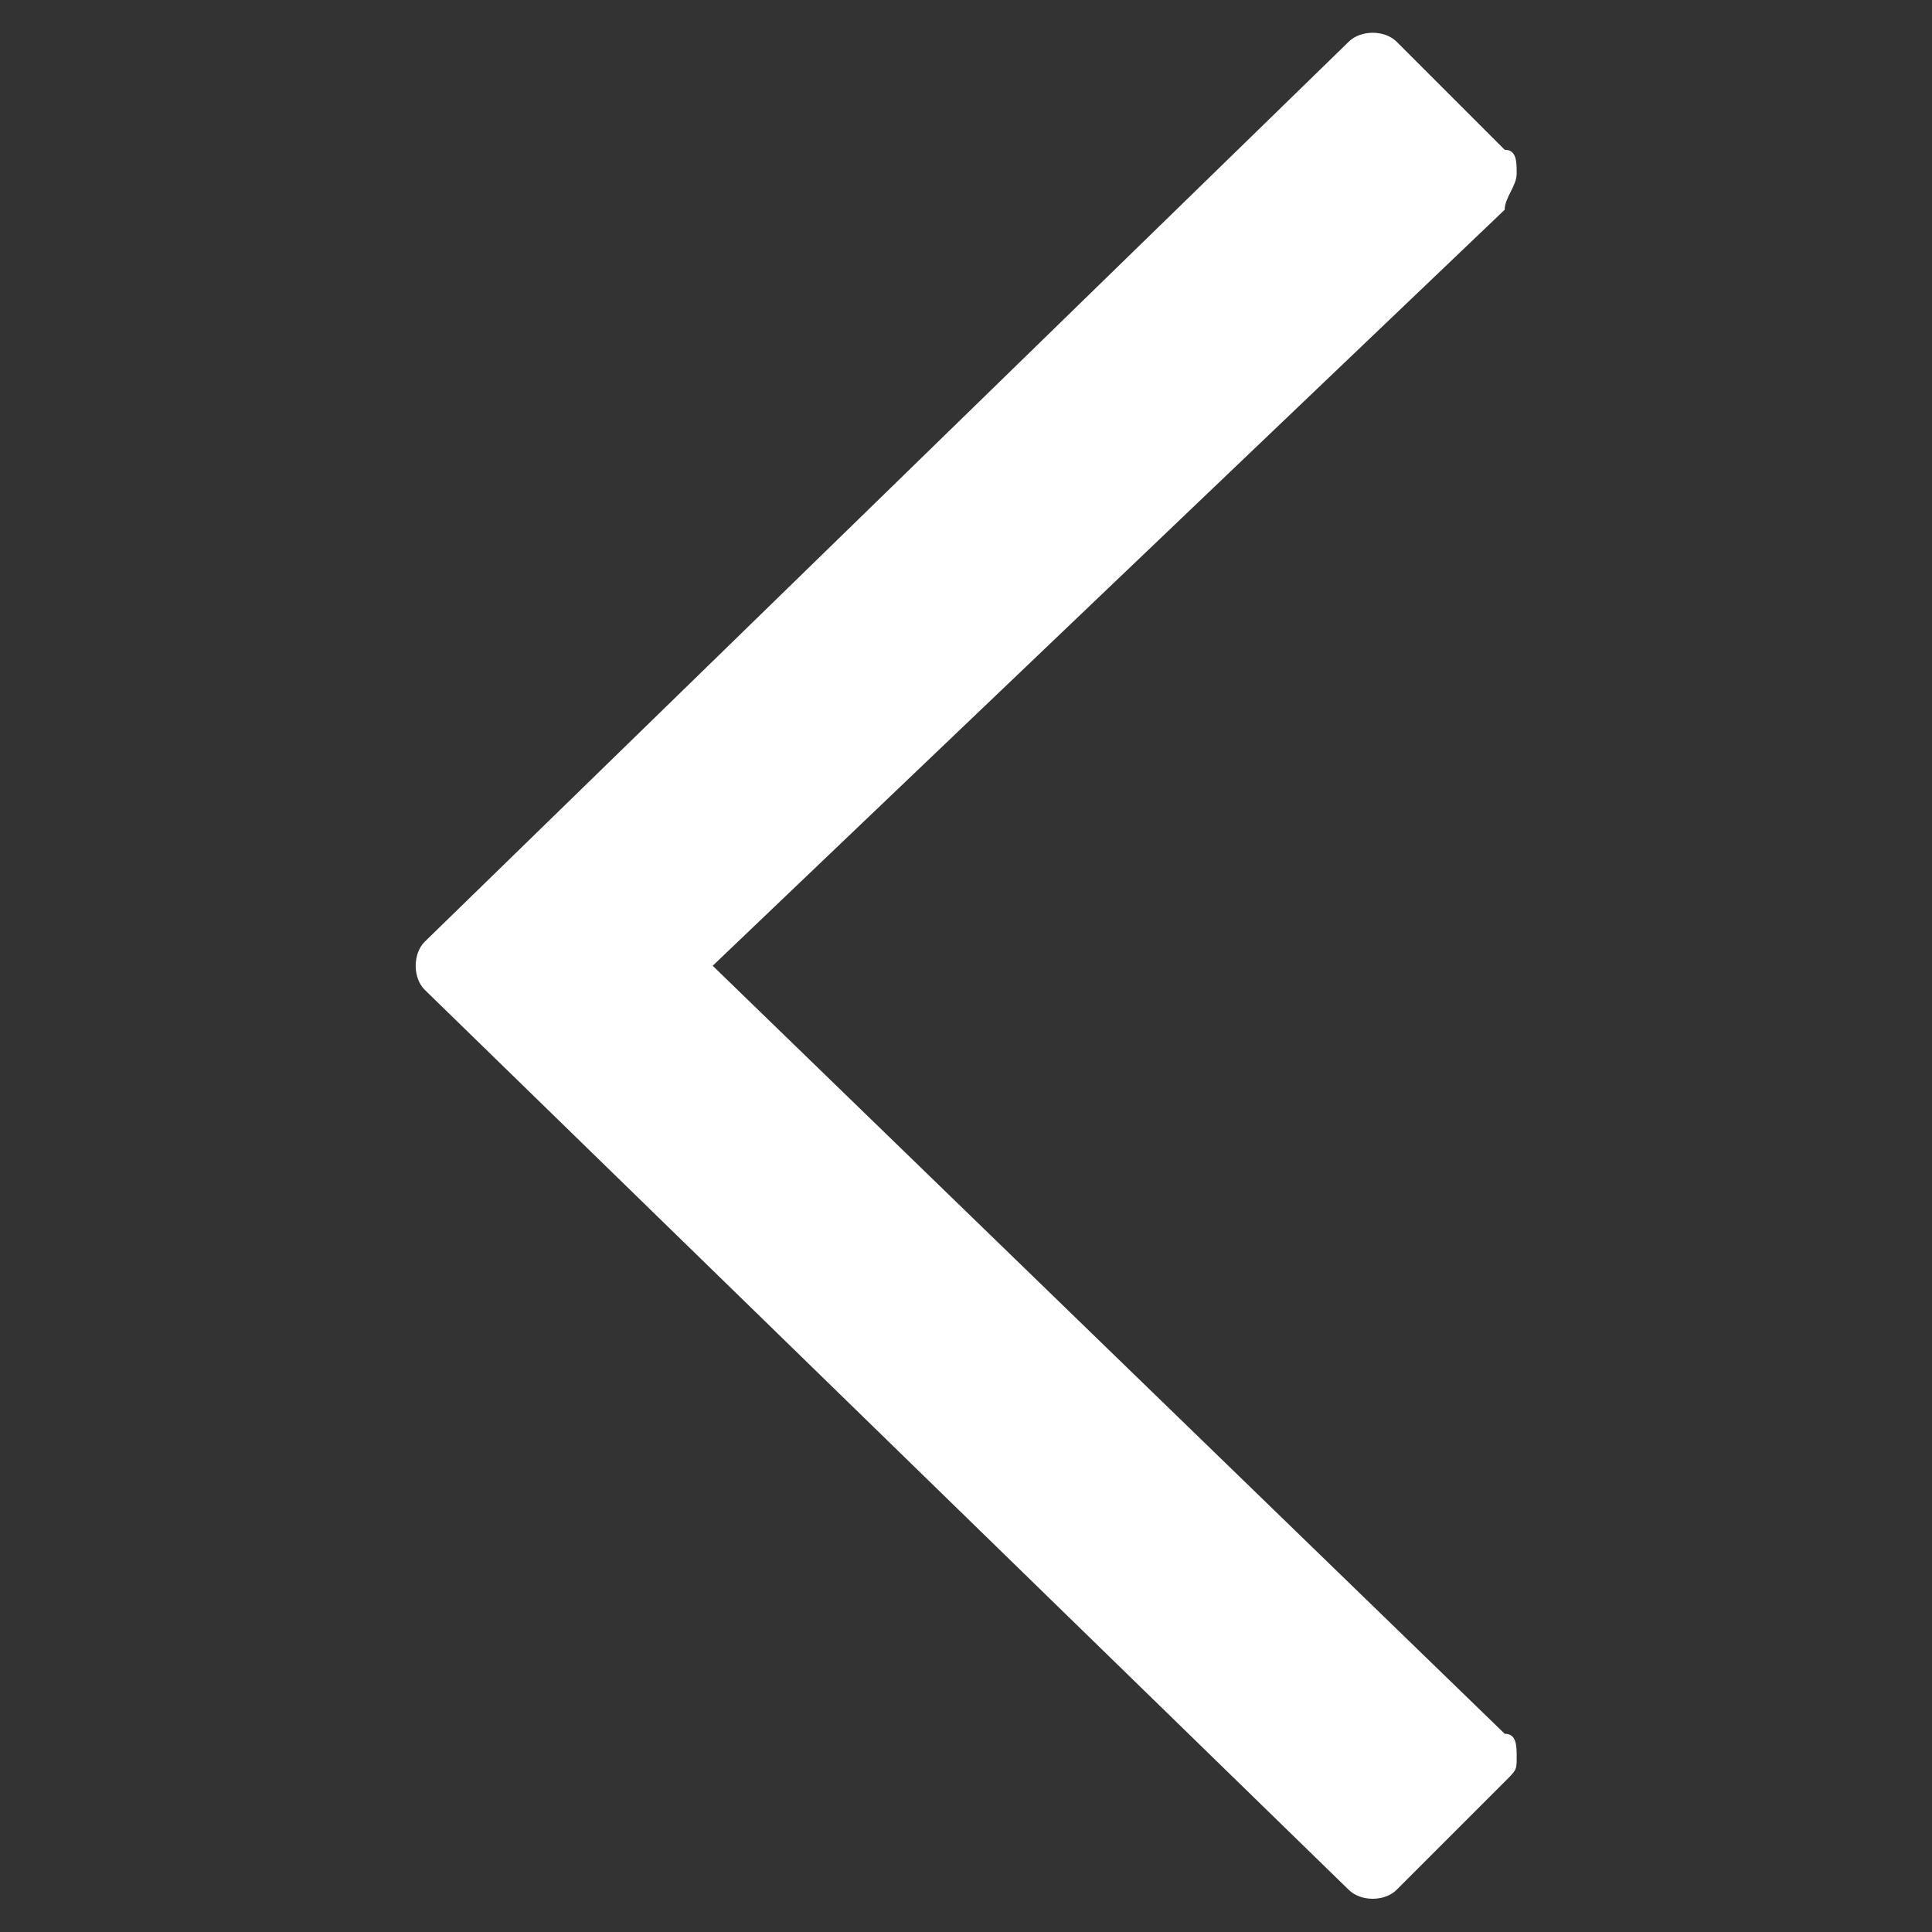 <svg xmlns="http://www.w3.org/2000/svg" viewBox="0 0 16.1 16.1" height="16" width="16"><rect x="0" y="0" width="16.1" height="16.1" fill="#333333" stroke="none"/><g xmlns="http://www.w3.org/2000/svg" transform="matrix(-1 0 0 -1 16.1 16.1)"><path transform="rotate(-90, 8.05, 8.052)" id="svg_1" d="m15.75,4.463l-0.9,-0.9c-0.1,-0.1 -0.1,-0.1 -0.2,-0.1l0,0c-0.1,0 -0.2,0 -0.2,0.1l-6.4,6.6l-6.3,-6.6c-0.1,0 -0.2,-0.1 -0.3,-0.1l0,0c-0.1,0 -0.2,0 -0.2,0.1l-0.9,0.9c-0.1,0.1 -0.1,0.3 0,0.4c0,0 0,0 0,0l7.5,7.7c0.1,0.1 0.3,0.1 0.4,0l7.5,-7.7c0.1,-0.1 0.1,-0.3 0,-0.4c0,0 0,0 0,0z" fill="#ffffff"/></g></svg>